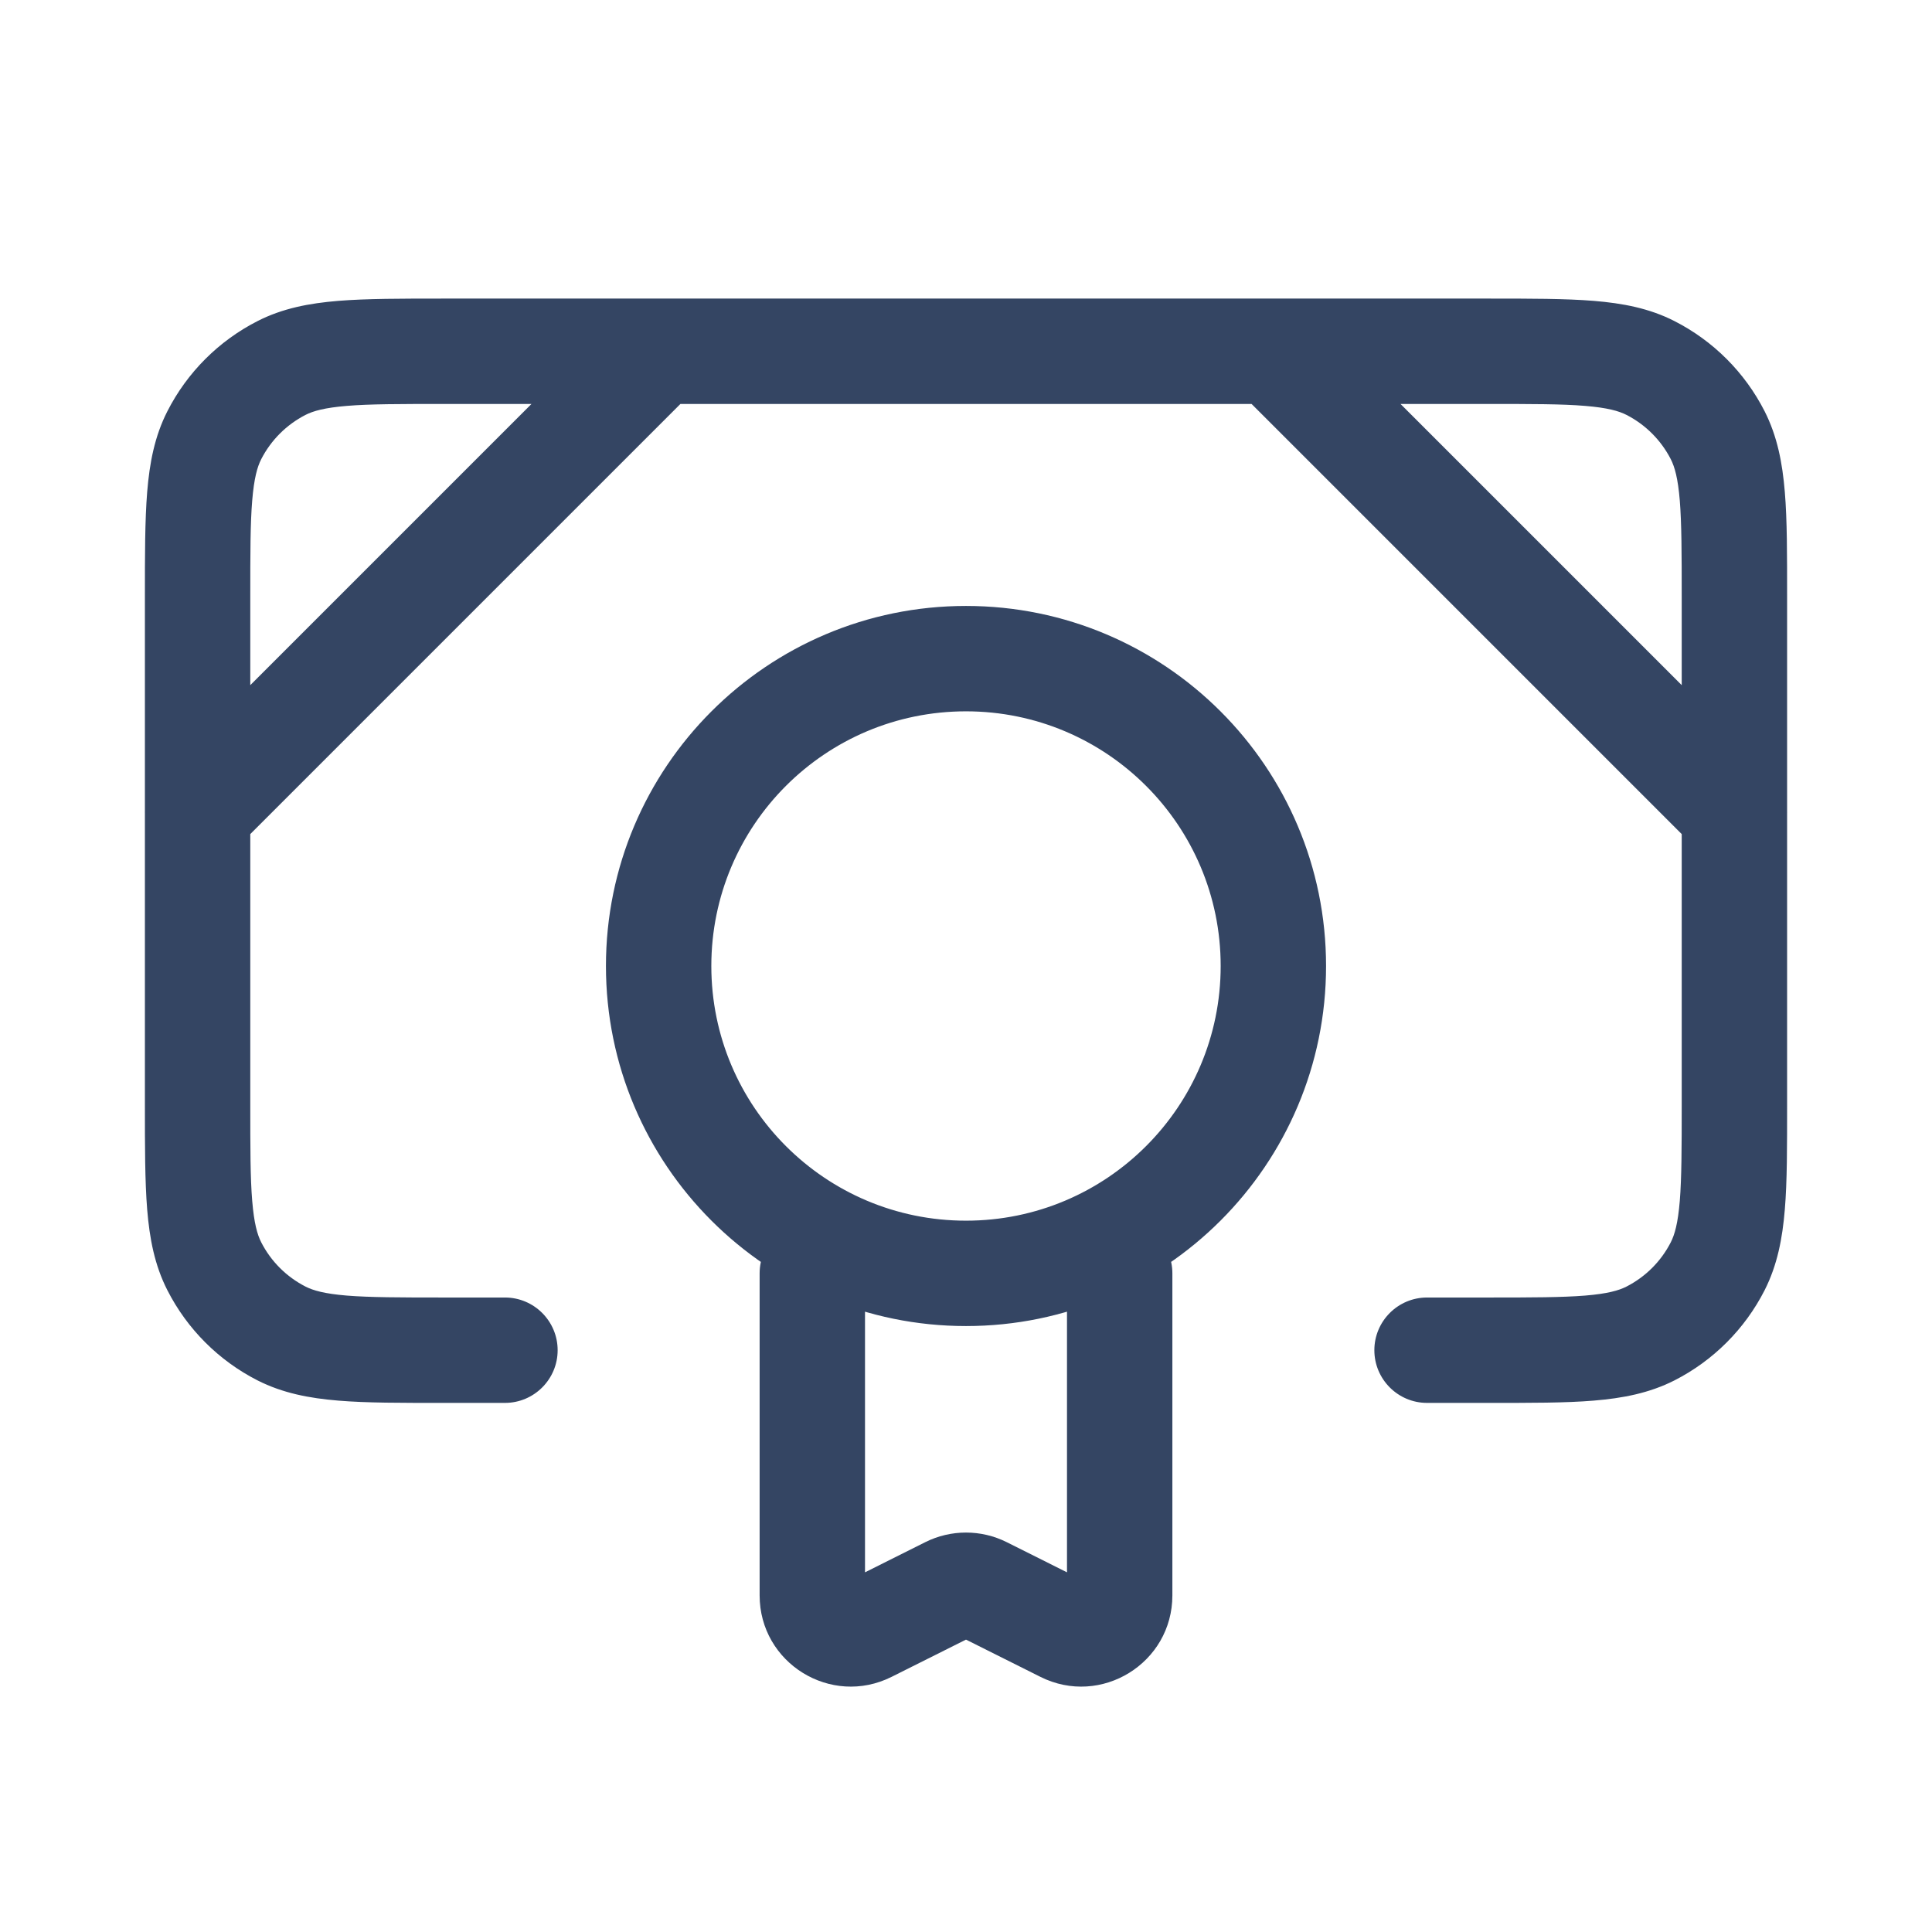 <svg width="22" height="22" viewBox="0 0 22 22" fill="none" xmlns="http://www.w3.org/2000/svg">
<path d="M5.75 15.975C6.081 15.975 6.35 15.706 6.35 15.375C6.35 15.044 6.081 14.775 5.75 14.775V15.975ZM16.25 14.775C15.919 14.775 15.65 15.044 15.65 15.375C15.65 15.706 15.919 15.975 16.25 15.975V14.775ZM2.441 14.419L2.975 14.147L2.975 14.147L2.441 14.419ZM3.206 15.184L3.478 14.65H3.478L3.206 15.184ZM19.559 14.419L19.025 14.147V14.147L19.559 14.419ZM18.794 15.184L19.067 15.719H19.067L18.794 15.184ZM18.794 4.191L19.067 3.656L19.067 3.656L18.794 4.191ZM19.559 4.956L19.025 5.228V5.228L19.559 4.956ZM3.206 4.191L2.933 3.656H2.933L3.206 4.191ZM2.441 4.956L1.906 4.683L2.441 4.956ZM9.85 14.5C9.85 14.169 9.581 13.9 9.25 13.9C8.919 13.9 8.65 14.169 8.65 14.5H9.85ZM9.883 18.558L10.152 19.095L9.883 18.558ZM10.804 18.098L11.073 18.634H11.073L10.804 18.098ZM11.196 18.098L10.927 18.634V18.634L11.196 18.098ZM12.117 18.558L11.848 19.095H11.848L12.117 18.558ZM13.35 14.5C13.35 14.169 13.081 13.9 12.75 13.9C12.419 13.9 12.15 14.169 12.15 14.5H13.35ZM14.924 3.576C14.69 3.341 14.31 3.341 14.076 3.576C13.841 3.81 13.841 4.19 14.076 4.424L14.924 3.576ZM19.326 9.674C19.56 9.909 19.94 9.909 20.174 9.674C20.409 9.44 20.409 9.06 20.174 8.826L19.326 9.674ZM7.924 4.424C8.159 4.19 8.159 3.81 7.924 3.576C7.69 3.341 7.31 3.341 7.076 3.576L7.924 4.424ZM1.826 8.826C1.591 9.06 1.591 9.44 1.826 9.674C2.06 9.909 2.44 9.909 2.674 9.674L1.826 8.826ZM5.05 4.6H16.95V3.4H5.05V4.6ZM19.15 6.8V12.575H20.35V6.8H19.15ZM2.85 12.575V6.8H1.65V12.575H2.85ZM5.75 14.775H5.05V15.975H5.75V14.775ZM16.95 14.775H16.25V15.975H16.95V14.775ZM1.65 12.575C1.65 13.055 1.65 13.451 1.676 13.773C1.703 14.102 1.76 14.406 1.906 14.692L2.975 14.147C2.93 14.059 2.893 13.93 2.872 13.675C2.85 13.414 2.85 13.075 2.85 12.575H1.65ZM5.05 14.775C4.55 14.775 4.211 14.774 3.949 14.753C3.695 14.732 3.566 14.695 3.478 14.65L2.933 15.719C3.219 15.864 3.523 15.922 3.852 15.949C4.174 15.976 4.57 15.975 5.05 15.975V14.775ZM1.906 14.692C2.131 15.134 2.491 15.494 2.933 15.719L3.478 14.65C3.262 14.539 3.086 14.364 2.975 14.147L1.906 14.692ZM19.15 12.575C19.15 13.075 19.149 13.414 19.128 13.675C19.107 13.93 19.07 14.059 19.025 14.147L20.094 14.692C20.239 14.406 20.297 14.102 20.324 13.773C20.351 13.451 20.35 13.055 20.35 12.575H19.15ZM16.95 15.975C17.43 15.975 17.826 15.976 18.148 15.949C18.477 15.922 18.781 15.864 19.067 15.719L18.522 14.65C18.434 14.695 18.305 14.732 18.05 14.753C17.789 14.774 17.45 14.775 16.95 14.775V15.975ZM19.025 14.147C18.914 14.364 18.738 14.539 18.522 14.65L19.067 15.719C19.509 15.494 19.869 15.134 20.094 14.692L19.025 14.147ZM16.95 4.6C17.45 4.6 17.789 4.6 18.05 4.622C18.305 4.643 18.434 4.68 18.522 4.725L19.067 3.656C18.781 3.51 18.477 3.453 18.148 3.426C17.826 3.4 17.43 3.4 16.95 3.4V4.6ZM20.35 6.8C20.35 6.32 20.351 5.924 20.324 5.602C20.297 5.273 20.239 4.969 20.094 4.683L19.025 5.228C19.07 5.316 19.107 5.445 19.128 5.699C19.149 5.961 19.15 6.3 19.15 6.8H20.35ZM18.522 4.725C18.738 4.836 18.914 5.012 19.025 5.228L20.094 4.683C19.869 4.241 19.509 3.881 19.067 3.656L18.522 4.725ZM5.05 3.4C4.57 3.4 4.174 3.4 3.852 3.426C3.523 3.453 3.219 3.51 2.933 3.656L3.478 4.725C3.566 4.68 3.695 4.643 3.949 4.622C4.211 4.6 4.55 4.6 5.05 4.6V3.4ZM2.85 6.8C2.85 6.3 2.85 5.961 2.872 5.699C2.893 5.445 2.93 5.316 2.975 5.228L1.906 4.683C1.76 4.969 1.703 5.273 1.676 5.602C1.65 5.924 1.65 6.32 1.65 6.8H2.85ZM2.933 3.656C2.491 3.881 2.131 4.241 1.906 4.683L2.975 5.228C3.086 5.012 3.262 4.836 3.478 4.725L2.933 3.656ZM13.9 11C13.9 12.602 12.602 13.9 11 13.9V15.1C13.264 15.1 15.1 13.264 15.1 11H13.9ZM11 13.9C9.398 13.9 8.1 12.602 8.1 11H6.9C6.9 13.264 8.736 15.1 11 15.1V13.9ZM8.1 11C8.1 9.398 9.398 8.1 11 8.1V6.9C8.736 6.9 6.9 8.736 6.9 11H8.1ZM11 8.1C12.602 8.1 13.9 9.398 13.9 11H15.1C15.1 8.736 13.264 6.9 11 6.9V8.1ZM8.65 14.5V18.167H9.85V14.5H8.65ZM10.152 19.095L11.073 18.634L10.536 17.561L9.615 18.022L10.152 19.095ZM10.927 18.634L11.848 19.095L12.385 18.022L11.464 17.561L10.927 18.634ZM13.35 18.167V14.5H12.15V18.167H13.35ZM11.848 19.095C12.538 19.44 13.35 18.938 13.35 18.167H12.15C12.15 18.046 12.277 17.968 12.385 18.022L11.848 19.095ZM11.073 18.634C11.027 18.657 10.973 18.657 10.927 18.634L11.464 17.561C11.172 17.415 10.828 17.415 10.536 17.561L11.073 18.634ZM8.65 18.167C8.65 18.938 9.462 19.44 10.152 19.095L9.615 18.022C9.723 17.968 9.85 18.046 9.85 18.167H8.65ZM14.076 4.424L19.326 9.674L20.174 8.826L14.924 3.576L14.076 4.424ZM7.076 3.576L1.826 8.826L2.674 9.674L7.924 4.424L7.076 3.576Z" fill="#344563"/>
</svg>
